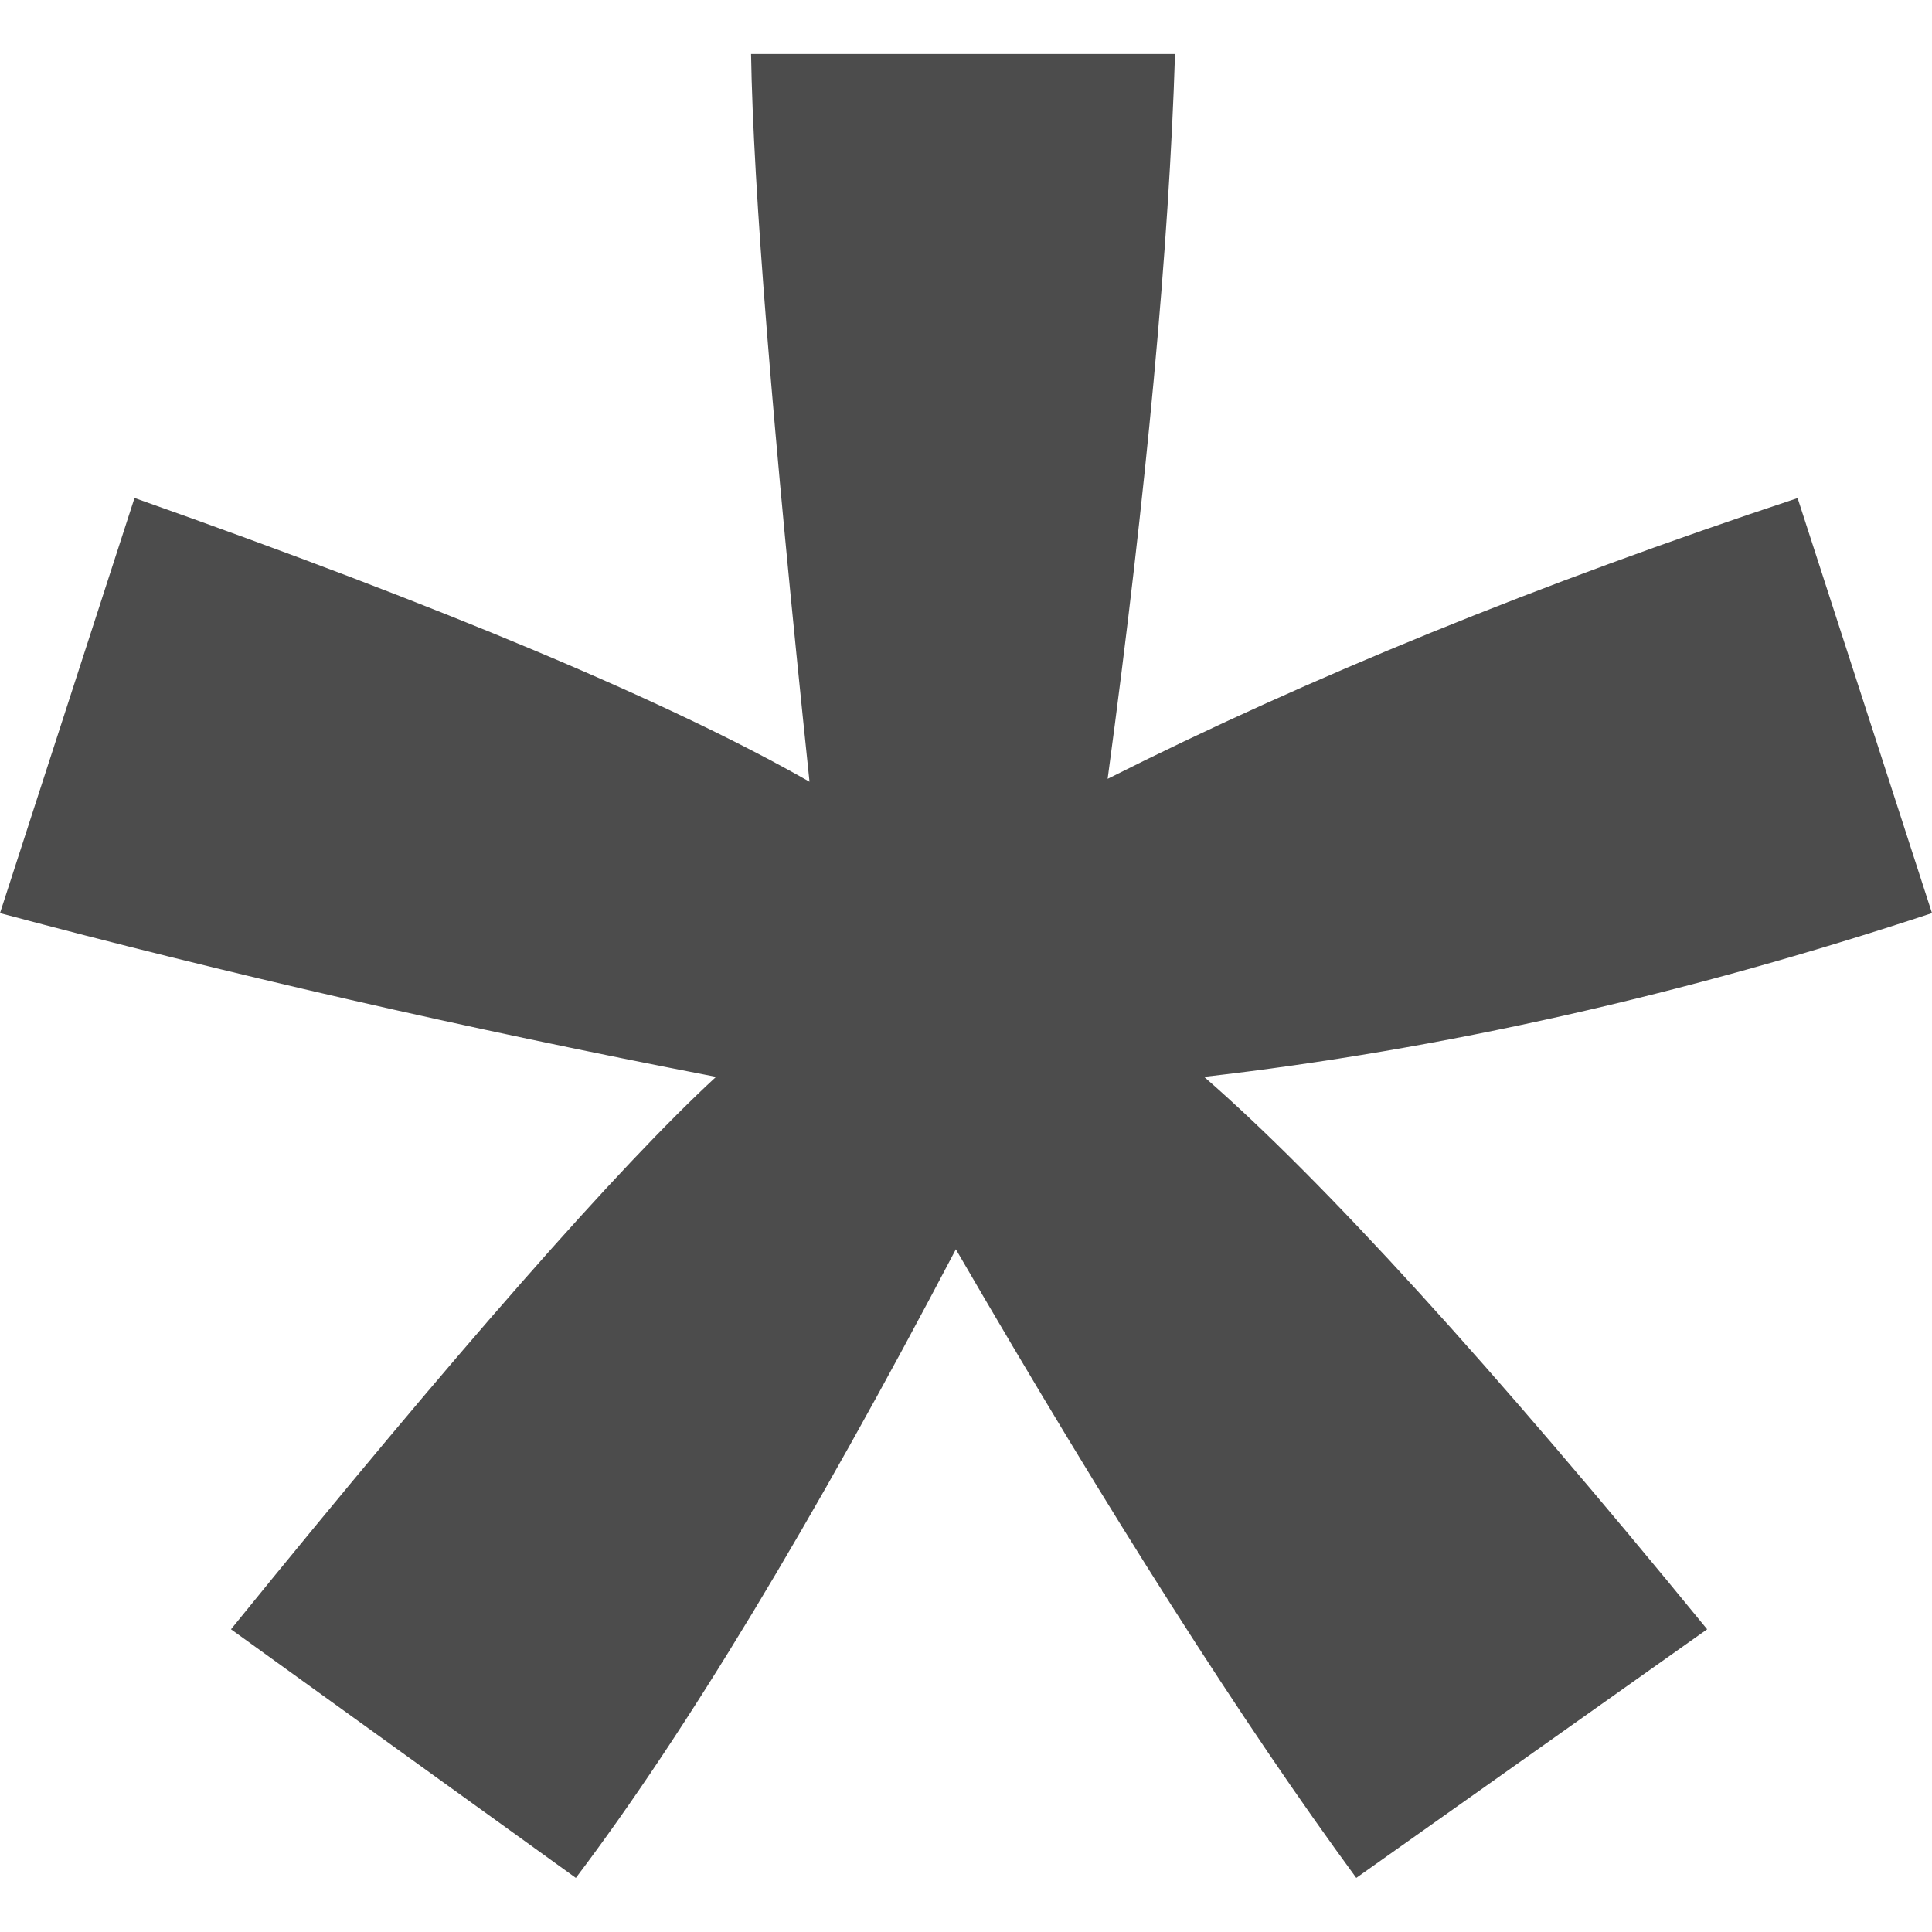 <svg xmlns="http://www.w3.org/2000/svg" width="16" height="16"><path fill="black" fill-opacity="0.7" d="M0,7.562l1.114-3.438c2.565,0.906,4.43,1.688,5.59,2.35C6.398,3.553,6.237,1.544,6.22,0.447h3.511 c-0.05,1.597-0.234,3.6-0.558,6.003c1.664-0.838,3.566-1.613,5.714-2.325L16,7.562c-2.05,0.678-4.06,1.131-6.028,1.356 c0.984,0.856,2.372,2.381,4.166,4.575l-2.906,2.059c-0.935-1.274-2.041-3.009-3.316-5.206c-1.194,2.275-2.244,4.013-3.147,5.206 l-2.856-2.059c1.872-2.307,3.211-3.832,4.017-4.575C3.849,8.516,1.872,8.062,0,7.562"/></svg>

